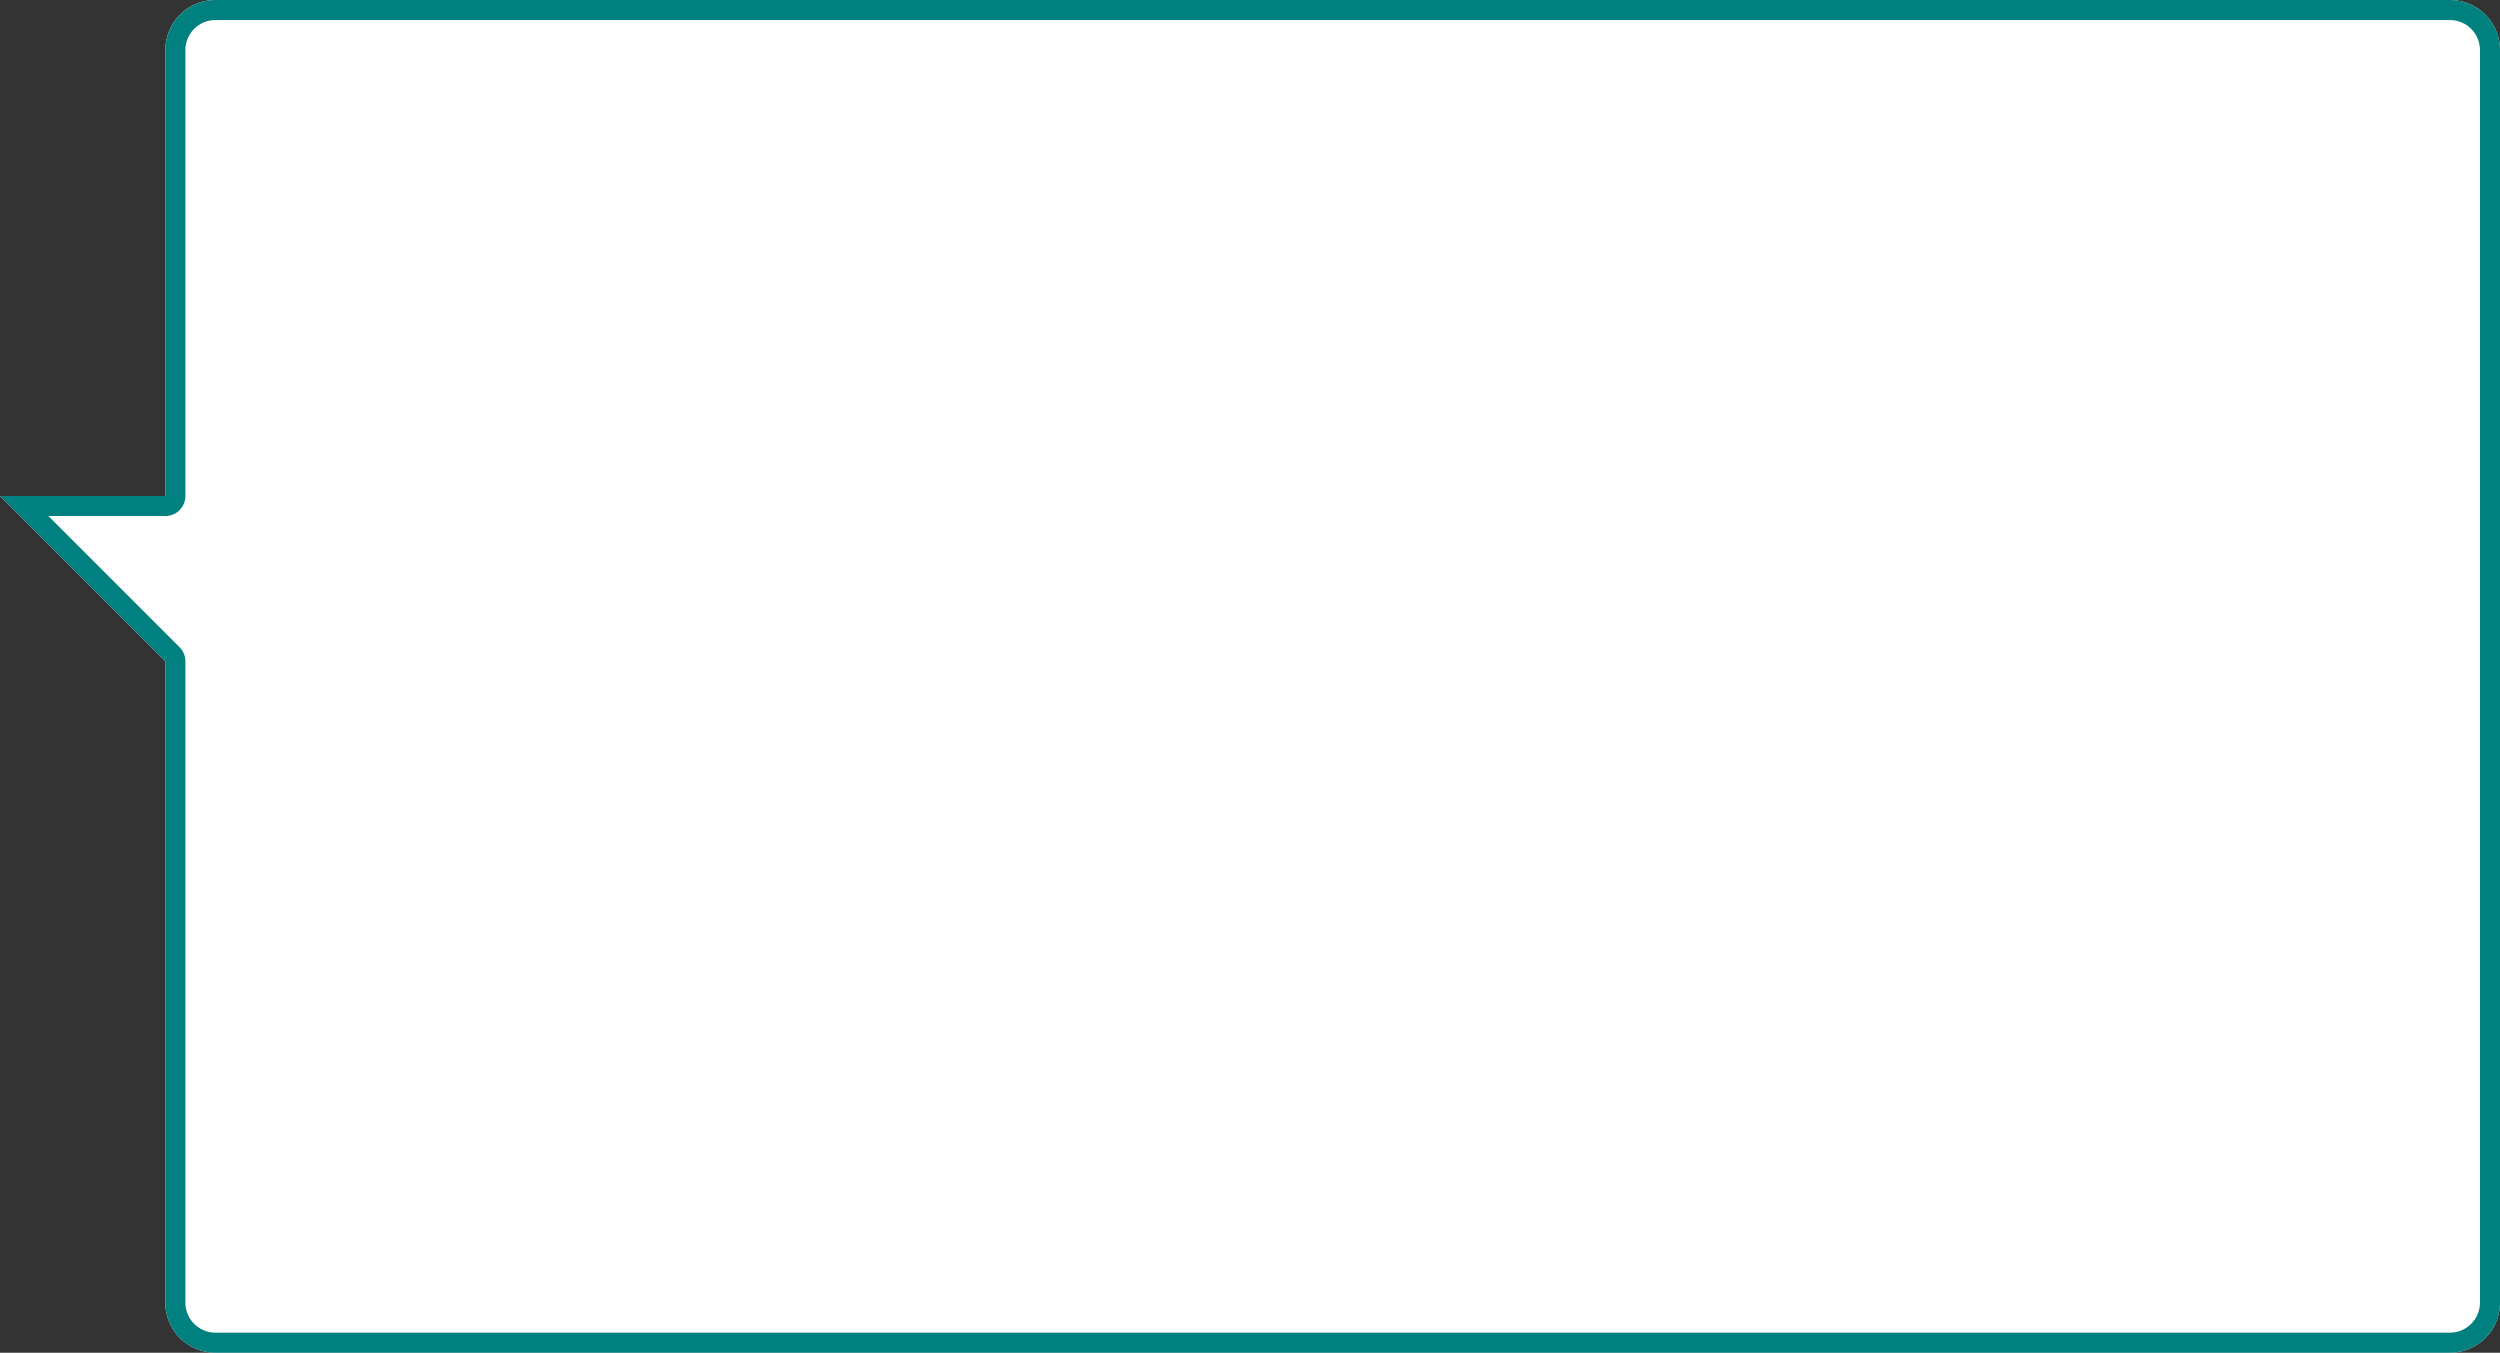 <svg xmlns="http://www.w3.org/2000/svg" width="499" height="270" viewBox="0 0 499 270"><rect x="0" y="0" width="499" height="270" fill="#333333" stroke="none"/><g transform="translate(-276 -6681.557)"><path d="M-1731.659,270a10,10,0,0,1-10-10V132l-33-33h33V10a10,10,0,0,1,10-10h446a10,10,0,0,1,10,10V260a10,10,0,0,1-10,10Z" transform="translate(2050.66 6681.557)" fill="#fff"/><path d="M-1285.659,266a6.007,6.007,0,0,0,6-6V10a6.007,6.007,0,0,0-6-6h-446a6.007,6.007,0,0,0-6,6V99a4,4,0,0,1-4,4H-1765l26.172,26.172a4,4,0,0,1,1.172,2.828V260a6.007,6.007,0,0,0,6,6h446m0,4h-446a10,10,0,0,1-10-10V132l-33-33h33V10a10,10,0,0,1,10-10h446a10,10,0,0,1,10,10V260A10,10,0,0,1-1285.659,270Z" transform="translate(2050.66 6681.557)" fill="#008180"/></g></svg>